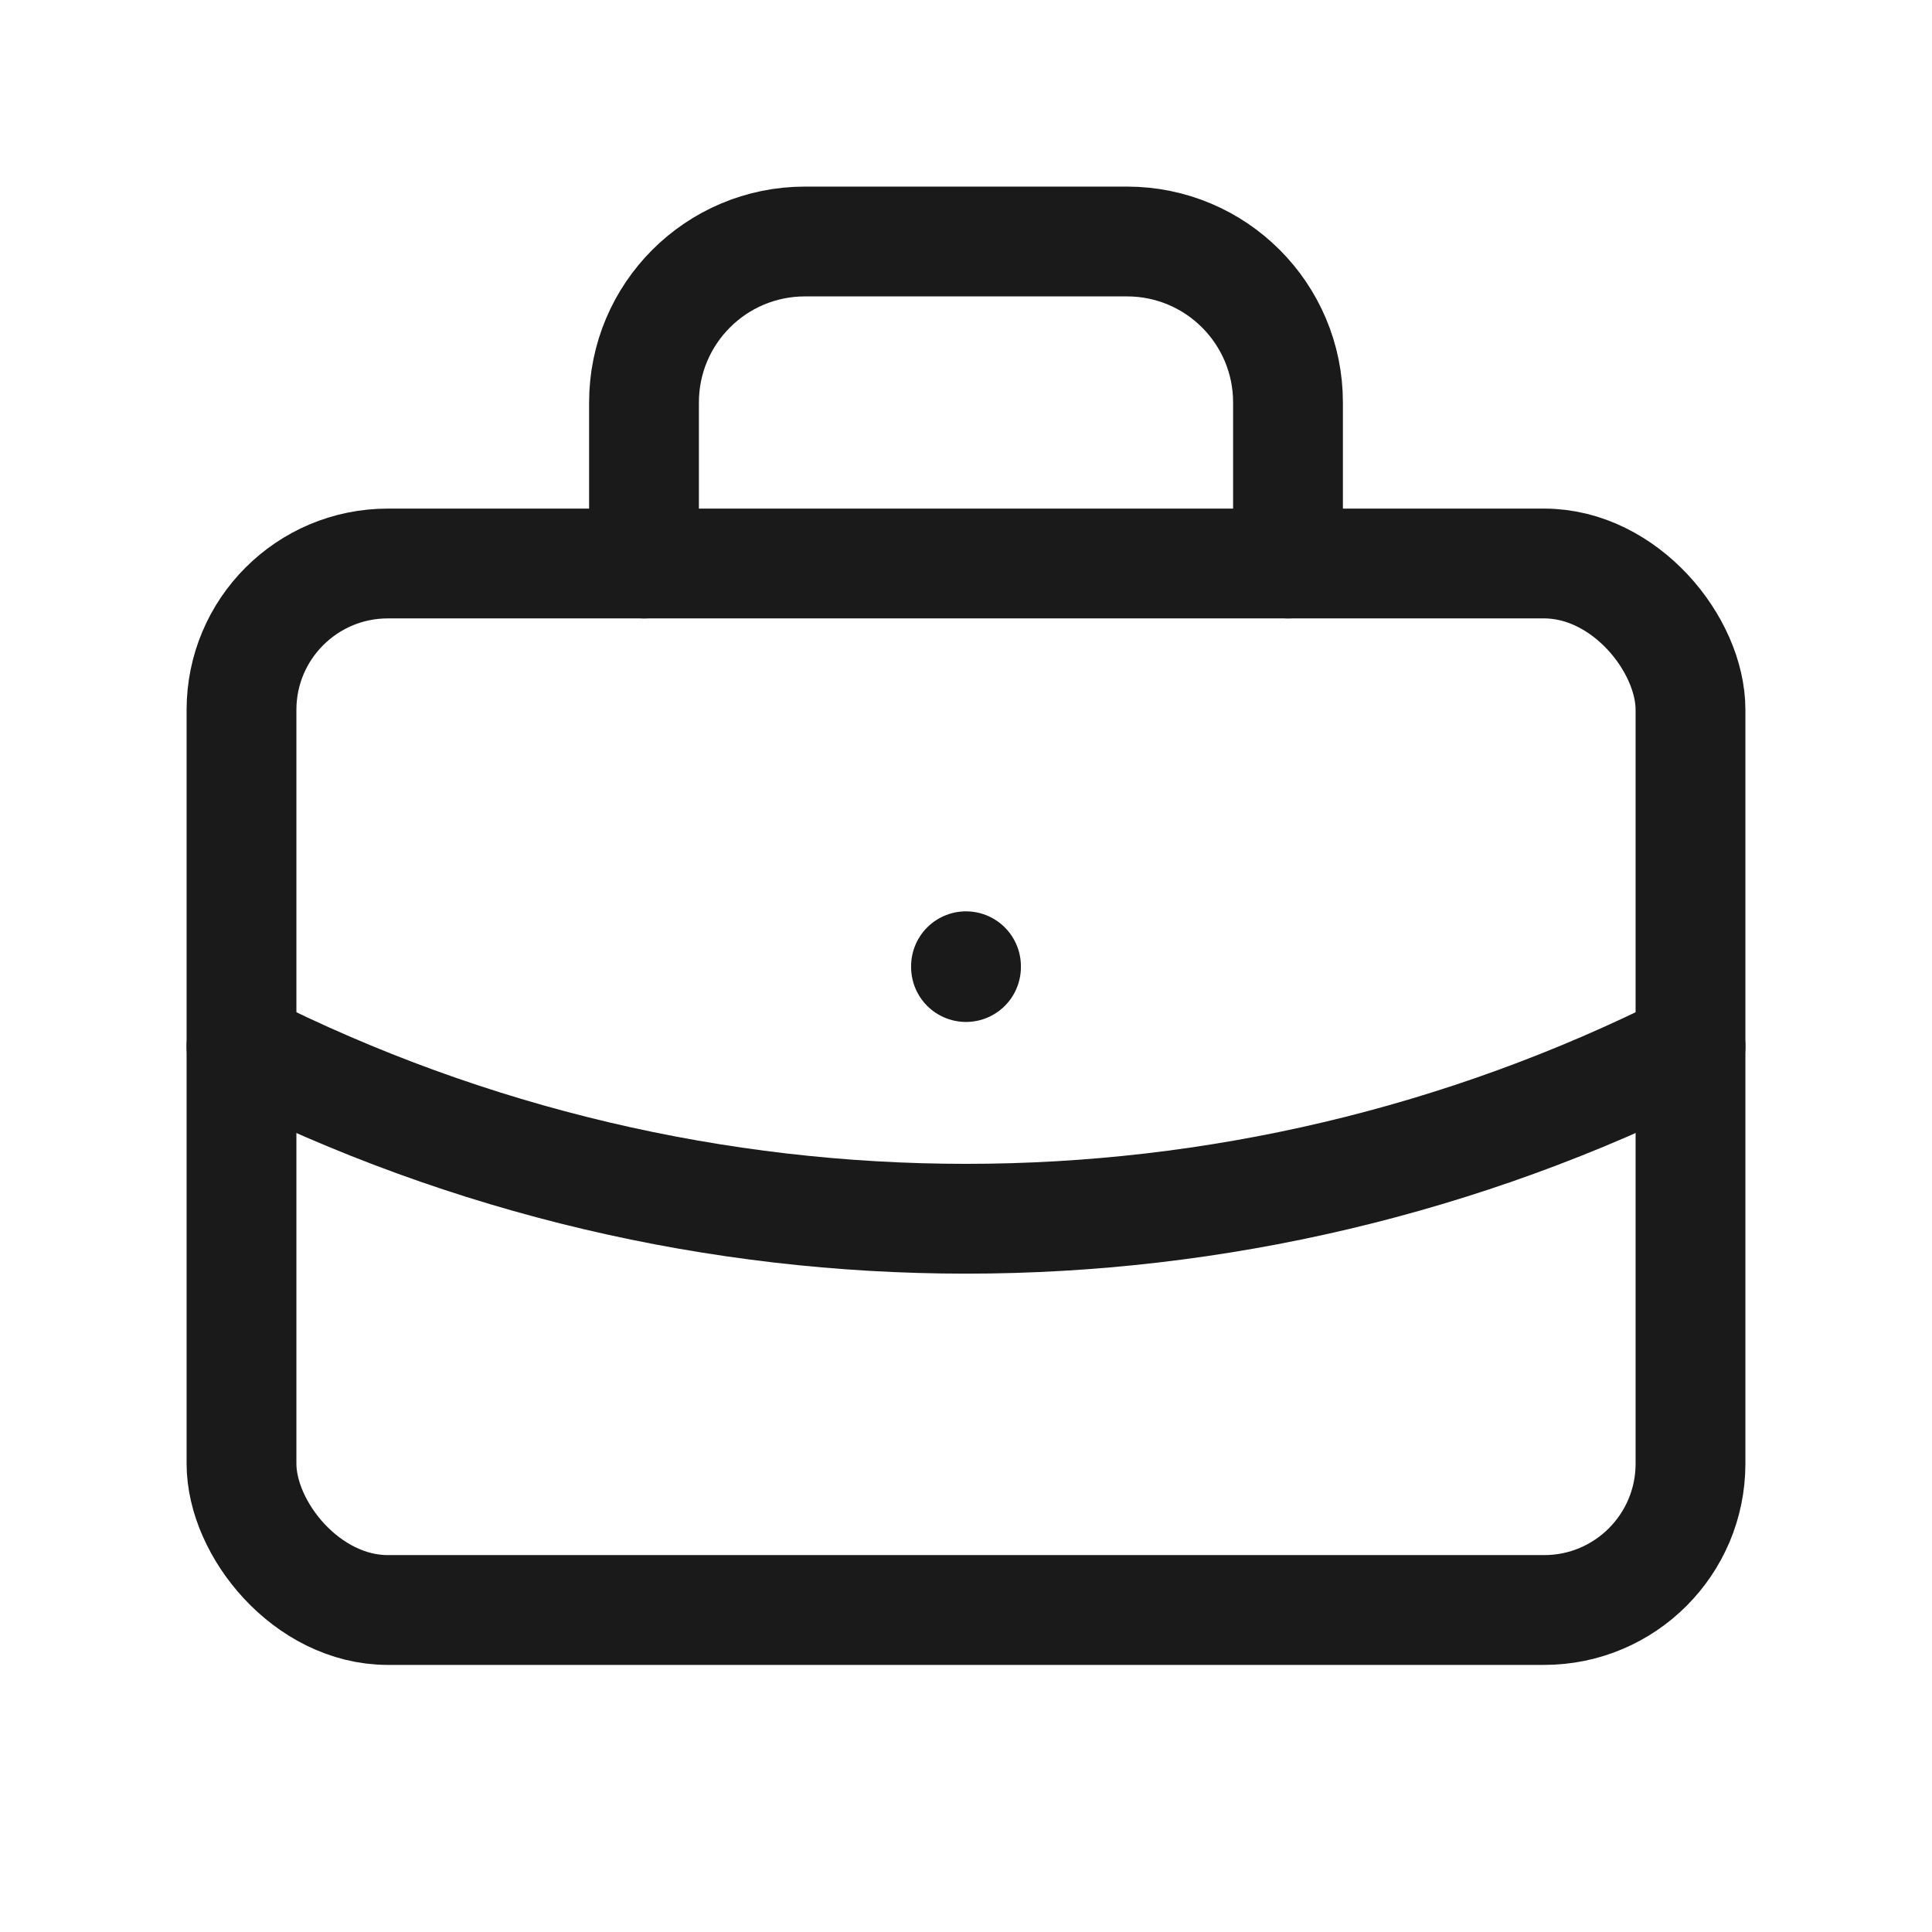 <svg width="24" height="24" viewBox="0 0 24 24" fill="none" xmlns="http://www.w3.org/2000/svg">
<rect x="3" y="7" width="18" height="13" rx="1.818" stroke="#1A1A1A" stroke-width="1.364" stroke-linecap="round" stroke-linejoin="round"/>
<path d="M8 7V5C8 3.895 8.895 3 10 3L14 3C15.105 3 16 3.895 16 5V7" stroke="#1A1A1A" stroke-width="1.364" stroke-linecap="round" stroke-linejoin="round"/>
<path d="M12 12.003V12.013" stroke="#1A1A1A" stroke-width="1.364" stroke-linecap="round" stroke-linejoin="round"/>
<path d="M3 13C8.661 15.853 15.339 15.853 21 13" stroke="#1A1A1A" stroke-width="1.364" stroke-linecap="round" stroke-linejoin="round"/>
</svg>
